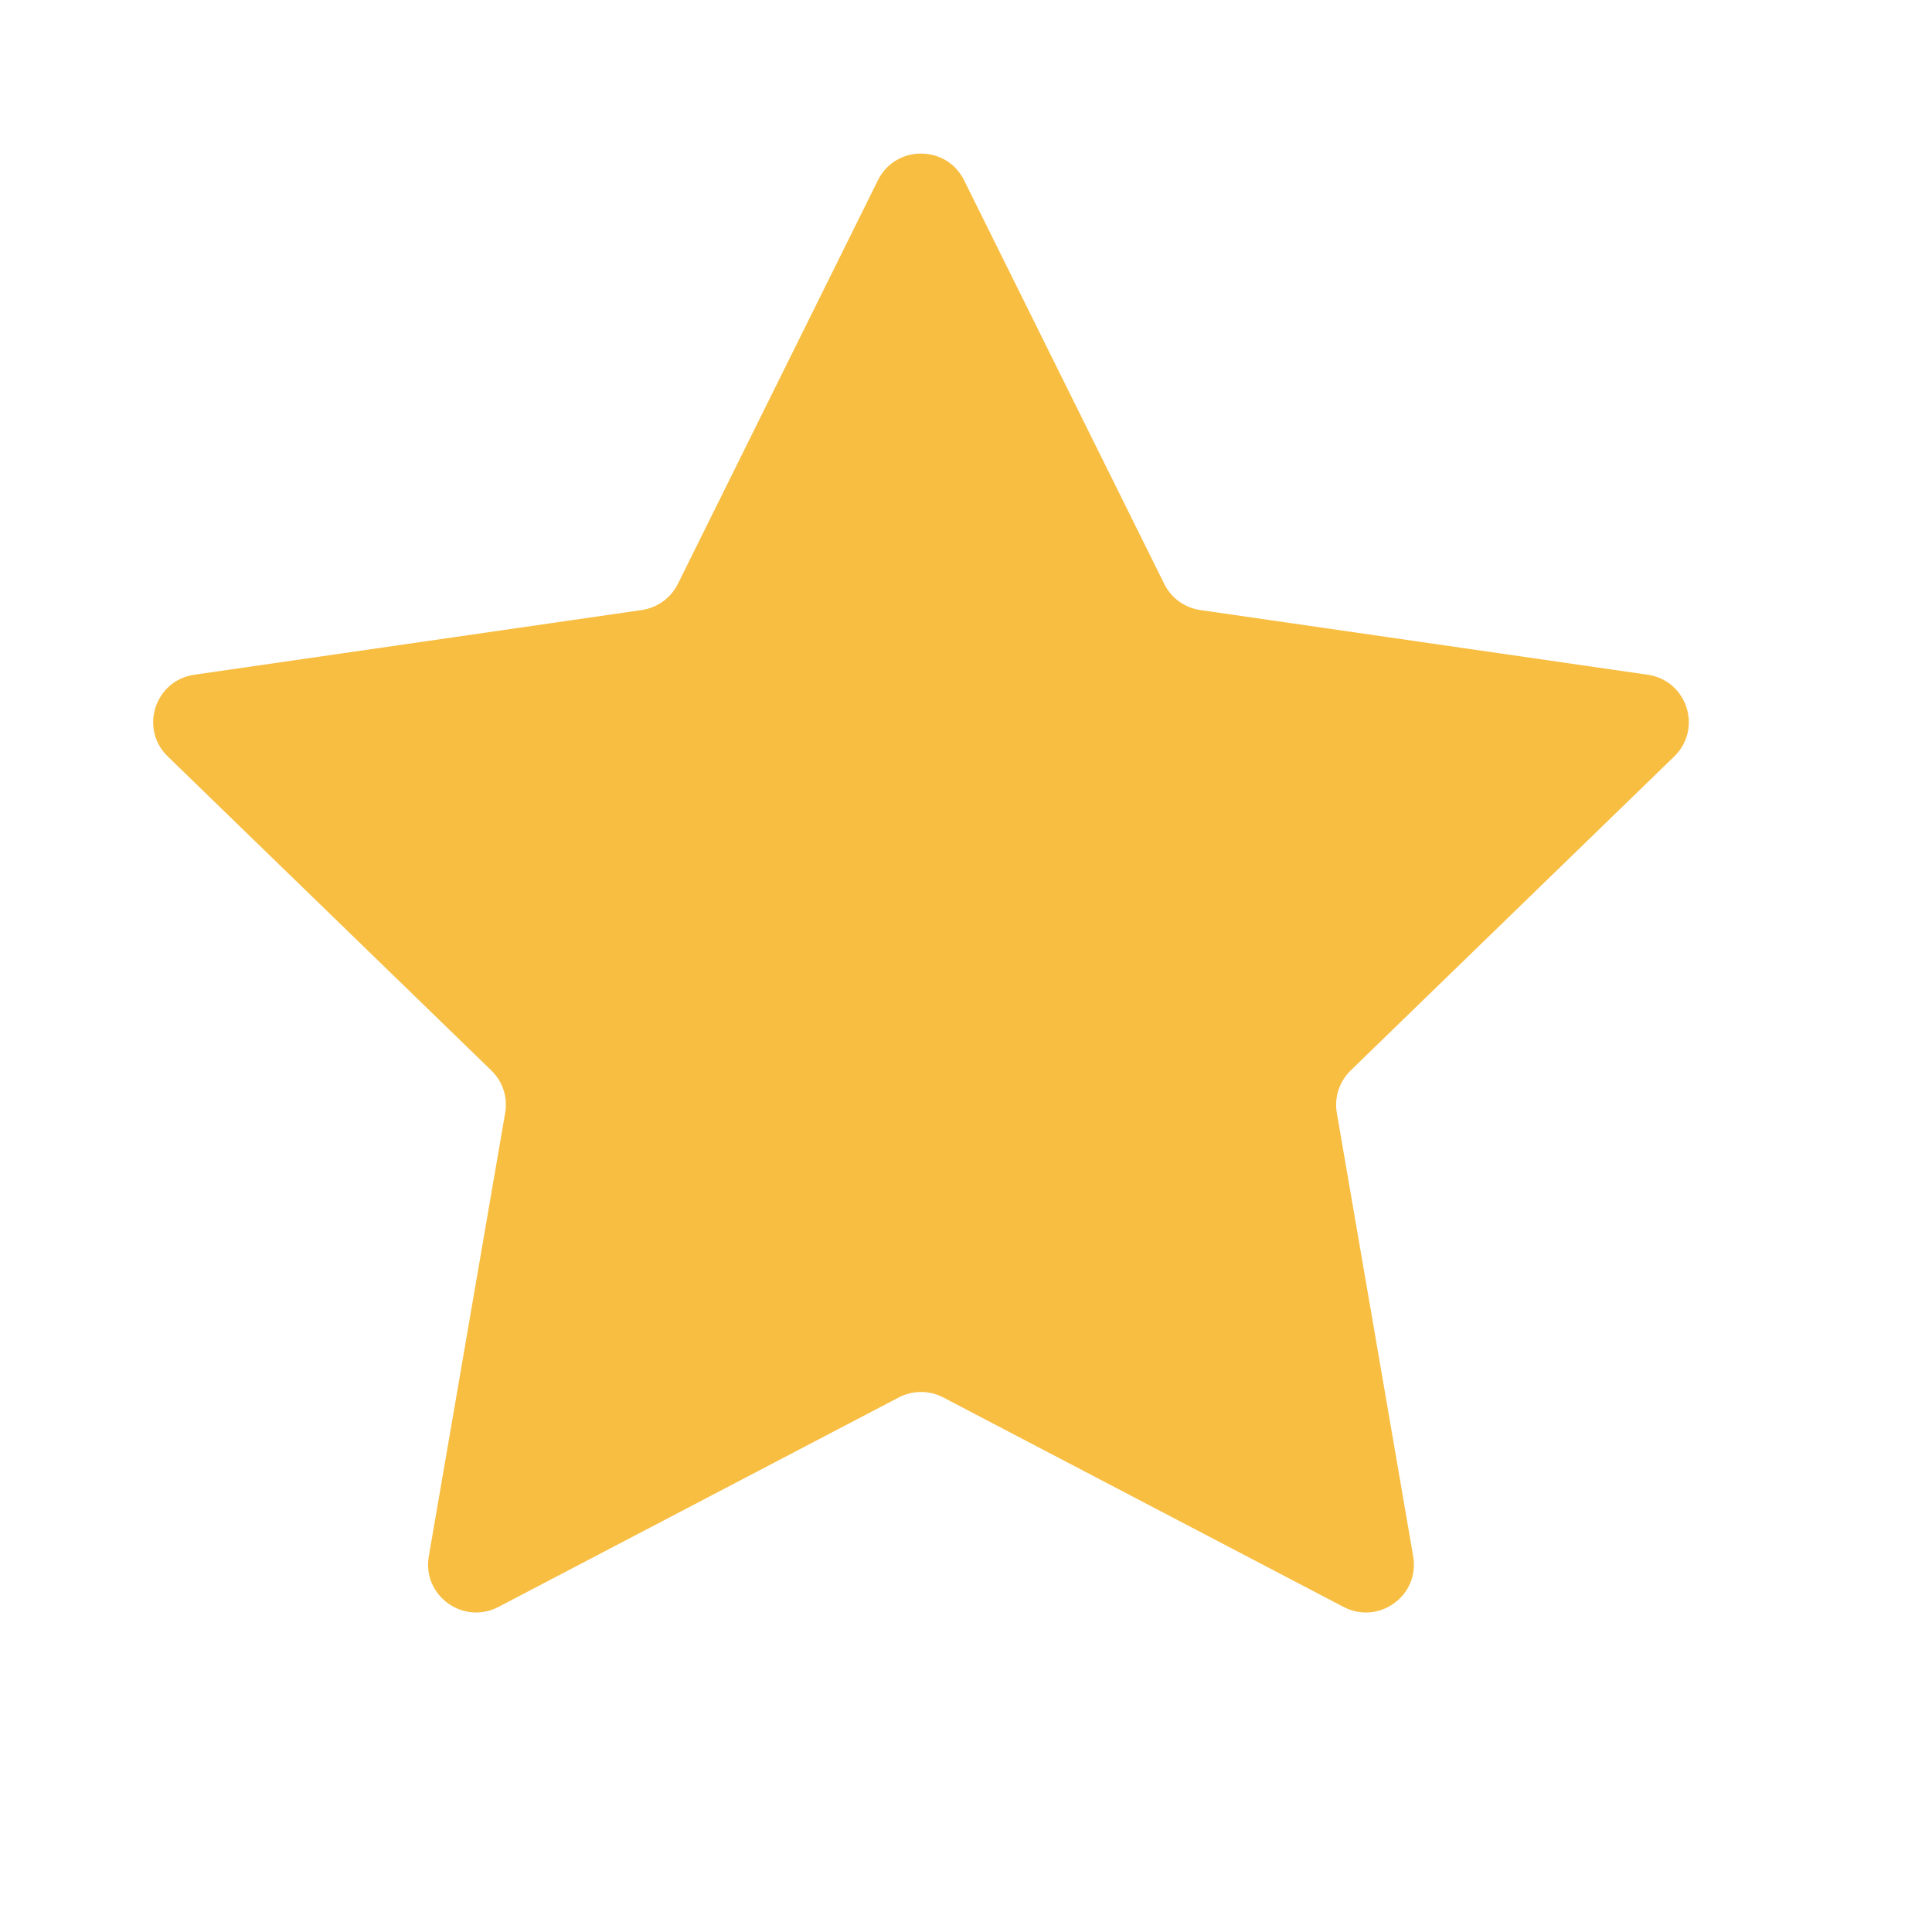 <svg width="17" height="17" viewBox="0 0 17 17" fill="none" xmlns="http://www.w3.org/2000/svg">
<g id="Star Solid Full">
<path id="Vector" d="M7.725 1.586C7.88 1.273 8.328 1.273 8.483 1.586L10.244 5.137C10.305 5.262 10.424 5.348 10.562 5.368L14.498 5.937C14.845 5.987 14.983 6.412 14.732 6.656L11.884 9.42C11.785 9.517 11.739 9.656 11.763 9.793L12.435 13.695C12.494 14.04 12.132 14.302 11.821 14.139L8.301 12.297C8.178 12.232 8.031 12.232 7.907 12.297L4.387 14.139C4.077 14.302 3.714 14.04 3.773 13.695L4.445 9.793C4.469 9.656 4.424 9.517 4.324 9.42L1.476 6.656C1.225 6.412 1.363 5.987 1.71 5.937L5.646 5.368C5.784 5.348 5.903 5.262 5.965 5.137L7.725 1.586Z" fill="#F8BE42"/>
</g>
</svg>
